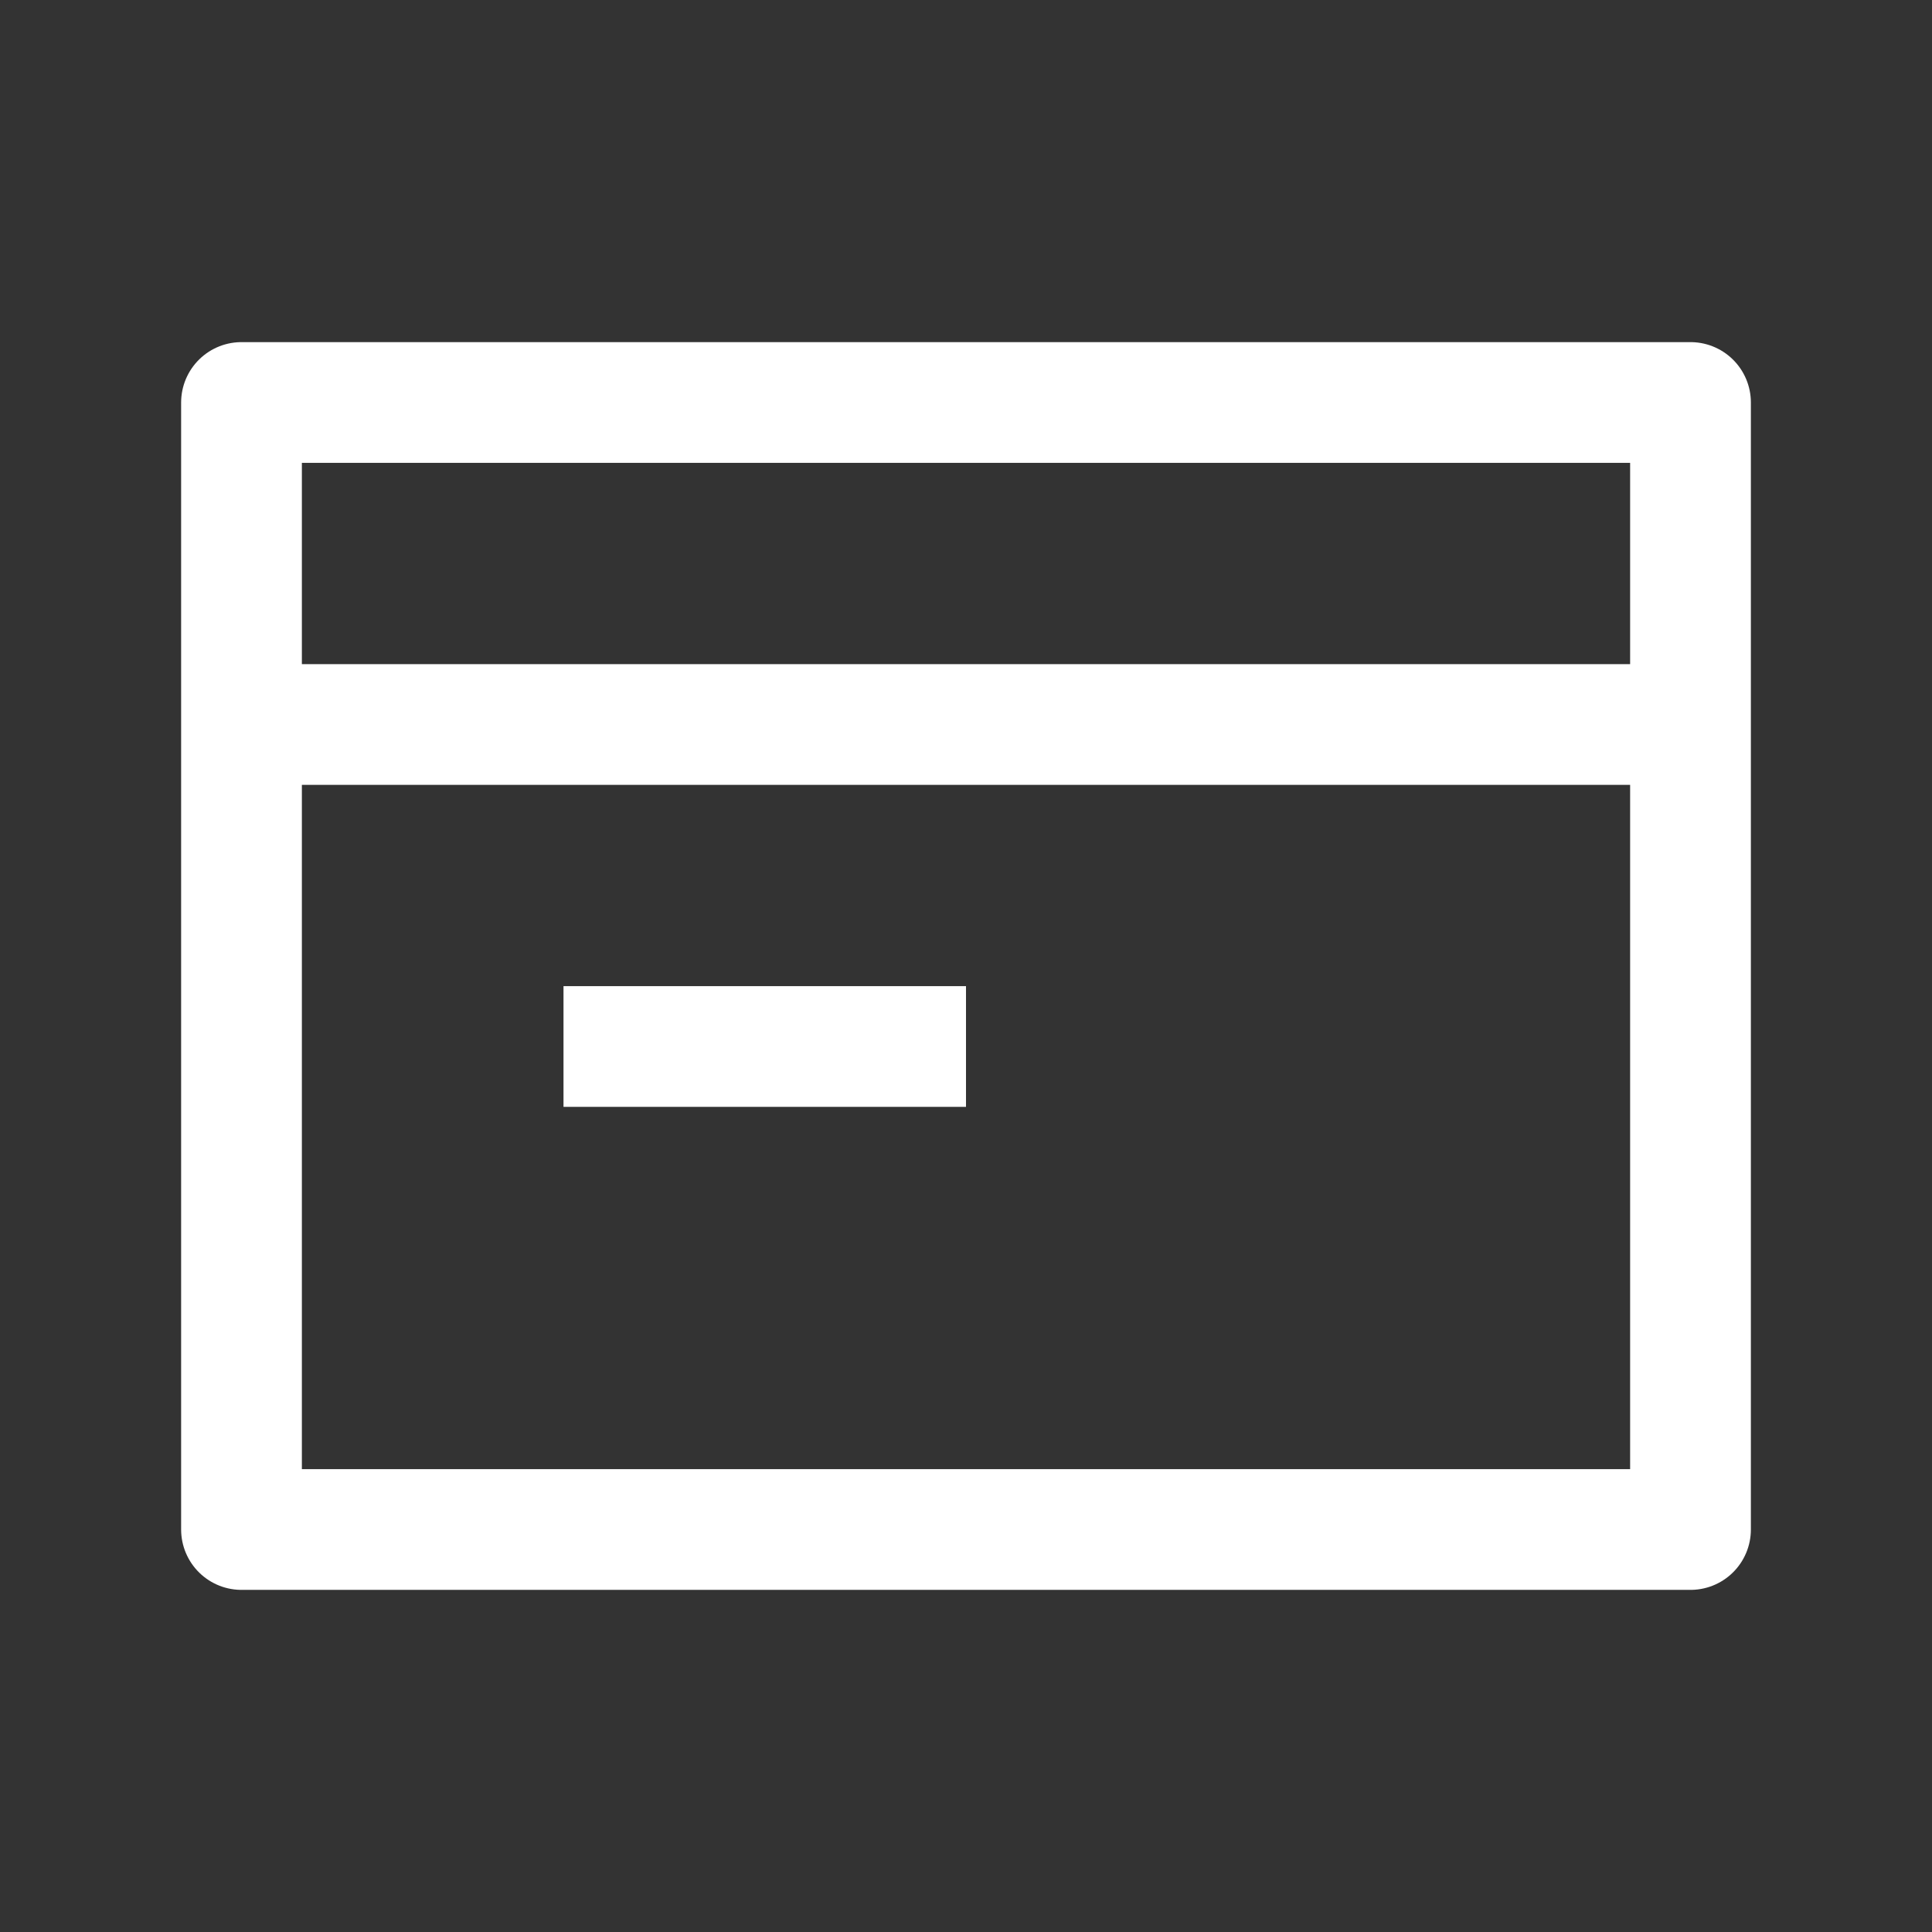 <svg id="eCommerce_-_Credit_Card" data-name="eCommerce - Credit Card" xmlns="http://www.w3.org/2000/svg" width="24" height="24" viewBox="0 0 24 24">
  <rect x="0" y="0" width="24" height="24" fill="#333333" stroke="none"/>
  <g id="Icon_Frame" data-name="Icon Frame">
    <path id="Vector" d="M0,0H18V14H0Z" transform="translate(3 5)" fill="none" stroke="#fff" stroke-linejoin="round" stroke-width="1.5"/>
    <path id="Vector-2" data-name="Vector" d="M0,4H18" transform="translate(3 5)" fill="none" stroke="#fff" stroke-linejoin="round" stroke-width="1.5"/>
    <path id="Vector_98" data-name="Vector 98" d="M0,0H5" transform="translate(7 13)" fill="none" stroke="#fff" stroke-linejoin="round" stroke-width="1.5"/>
  </g>
  <rect id="Rettangolo_221" data-name="Rettangolo 221" width="24" height="24" fill="none"/>
</svg>
